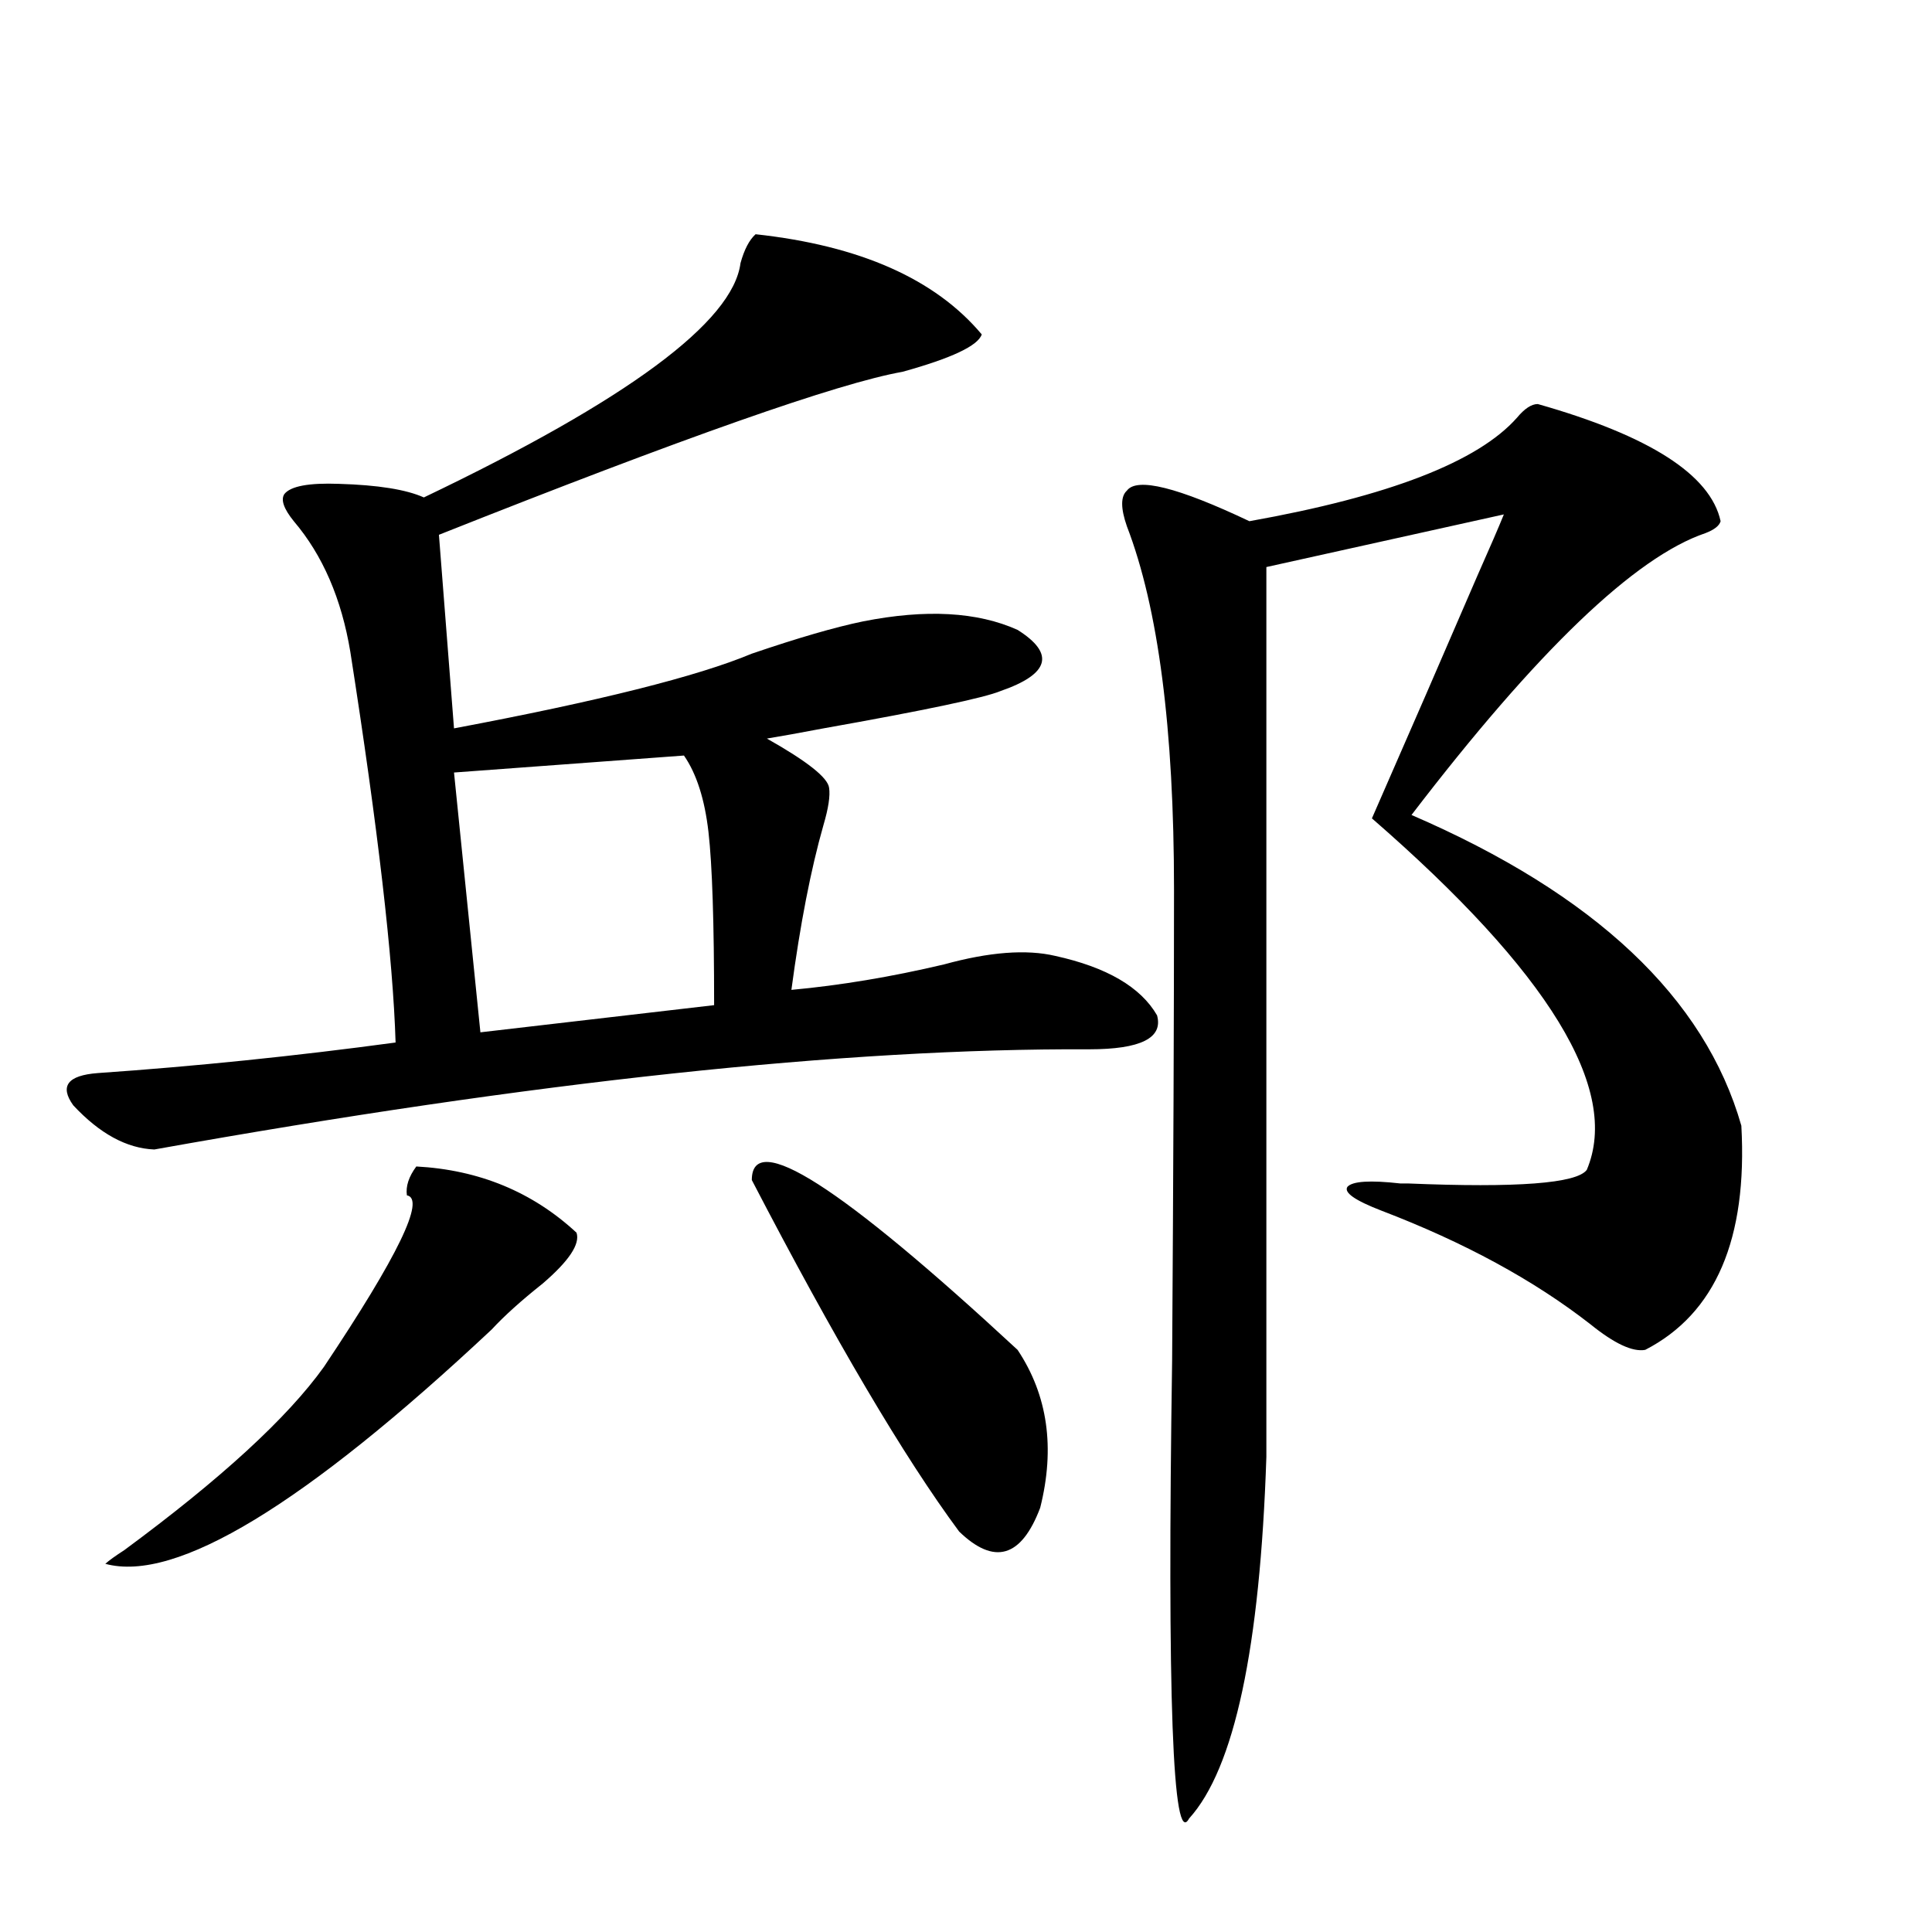 <?xml version="1.0" encoding="utf-8"?>
<!-- Generator: Adobe Illustrator 16.0.0, SVG Export Plug-In . SVG Version: 6.00 Build 0)  -->
<!DOCTYPE svg PUBLIC "-//W3C//DTD SVG 1.1//EN" "http://www.w3.org/Graphics/SVG/1.1/DTD/svg11.dtd">
<svg version="1.1" id="图层_1" xmlns="http://www.w3.org/2000/svg" xmlns:xlink="http://www.w3.org/1999/xlink" x="0px" y="0px"
	 width="1000px" height="1000px" viewBox="0 0 1000 1000" enable-background="new 0 0 1000 1000" xml:space="preserve">
<path d="M391.088,121.242c53.978,5.864,93.001,23.154,117.07,51.855c-1.951,5.864-15.609,12.305-40.975,19.336
	c-33.17,5.864-113.168,33.989-239.994,84.375l7.805,100.195c74.785-14.063,126.171-26.943,154.143-38.672
	c24.055-8.198,43.246-13.76,57.56-16.699c32.515-6.44,59.176-4.971,79.998,4.395c19.512,12.305,16.585,22.852-8.78,31.641
	c-8.46,3.516-39.023,9.971-91.705,19.336c-12.362,2.349-22.118,4.106-29.268,5.273c20.808,11.729,31.539,20.215,32.194,25.488
	c0.641,4.106-0.335,10.547-2.927,19.336c-6.509,22.852-12.042,51.279-16.585,85.254c25.365-2.334,51.706-6.729,79.022-13.184
	c23.414-6.44,42.591-7.91,57.56-4.395c26.661,5.864,44.222,16.123,52.682,30.762c3.247,11.729-8.46,17.578-35.121,17.578
	c-126.186-0.576-287.478,16.699-483.891,51.855c-14.313-0.576-28.292-8.198-41.95-22.852c-7.164-9.956-2.927-15.518,12.683-16.699
	c50.73-3.516,102.102-8.789,154.143-15.82c-1.311-43.354-9.115-110.742-23.414-202.148c-4.558-27.534-14.313-50.098-29.268-67.676
	c-5.213-6.44-6.829-11.123-4.878-14.063c3.247-4.092,12.683-5.85,28.292-5.273c20.152,0.591,34.786,2.939,43.901,7.031
	c105.363-50.386,159.996-90.815,163.898-121.289C385.234,129.152,387.826,124.182,391.088,121.242z M215.482,603.762
	c32.515,1.758,60.151,13.184,82.925,34.277c1.951,5.864-3.902,14.653-17.561,26.367c-11.066,8.789-19.847,16.699-26.341,23.73
	c-96.918,90.83-163.578,131.26-199.995,121.289c1.951-1.758,5.198-4.092,9.756-7.031c50.075-36.914,84.541-68.555,103.412-94.922
	c38.368-57.417,52.682-87.012,42.926-88.77C209.949,614.021,211.58,609.035,215.482,603.762z M354.016,391.066l-119.021,8.789
	l13.658,134.473l120.973-14.063c0-42.764-0.976-72.646-2.927-89.648C364.747,413.63,360.51,400.446,354.016,391.066z
	 M389.137,610.793c0-26.367,45.853,2.939,137.558,87.891c15.609,23.442,19.512,50.688,11.707,81.738
	c-9.756,25.791-23.749,29.883-41.95,12.305C467.824,754.055,432.063,693.41,389.137,610.793z M795.956,209.133
	c57.88,16.411,89.419,36.626,94.632,60.645c-0.655,2.349-3.262,4.395-7.805,6.152c-36.432,12.305-87.162,60.947-152.191,145.898
	c94.952,41.021,151.856,94.634,170.728,160.84c3.247,58.599-13.338,97.271-49.755,116.016c-6.509,1.182-15.944-3.213-28.292-13.184
	c-29.268-22.852-65.364-42.476-108.29-58.887c-13.658-5.273-19.512-9.365-17.561-12.305c2.592-2.925,11.707-3.516,27.316-1.758
	h3.902c56.584,2.349,87.468,0,92.681-7.031c17.561-41.597-19.512-102.241-111.217-181.934
	c19.512-44.521,37.713-86.421,54.633-125.684c6.494-14.639,11.052-25.186,13.658-31.641l-122.924,27.246v460.547
	c-3.262,99.015-16.585,161.417-39.999,187.207c-8.46,15.82-11.387-63.281-8.78-237.305c0.641-98.438,0.976-179.585,0.976-243.457
	c0-83.193-8.14-145.898-24.39-188.086c-3.262-9.365-3.262-15.518,0-18.457c5.198-7.031,26.341-1.758,63.413,15.82
	c72.193-12.881,118.366-30.762,138.533-53.613C789.127,211.481,792.694,209.133,795.956,209.133z"/>
</svg>
